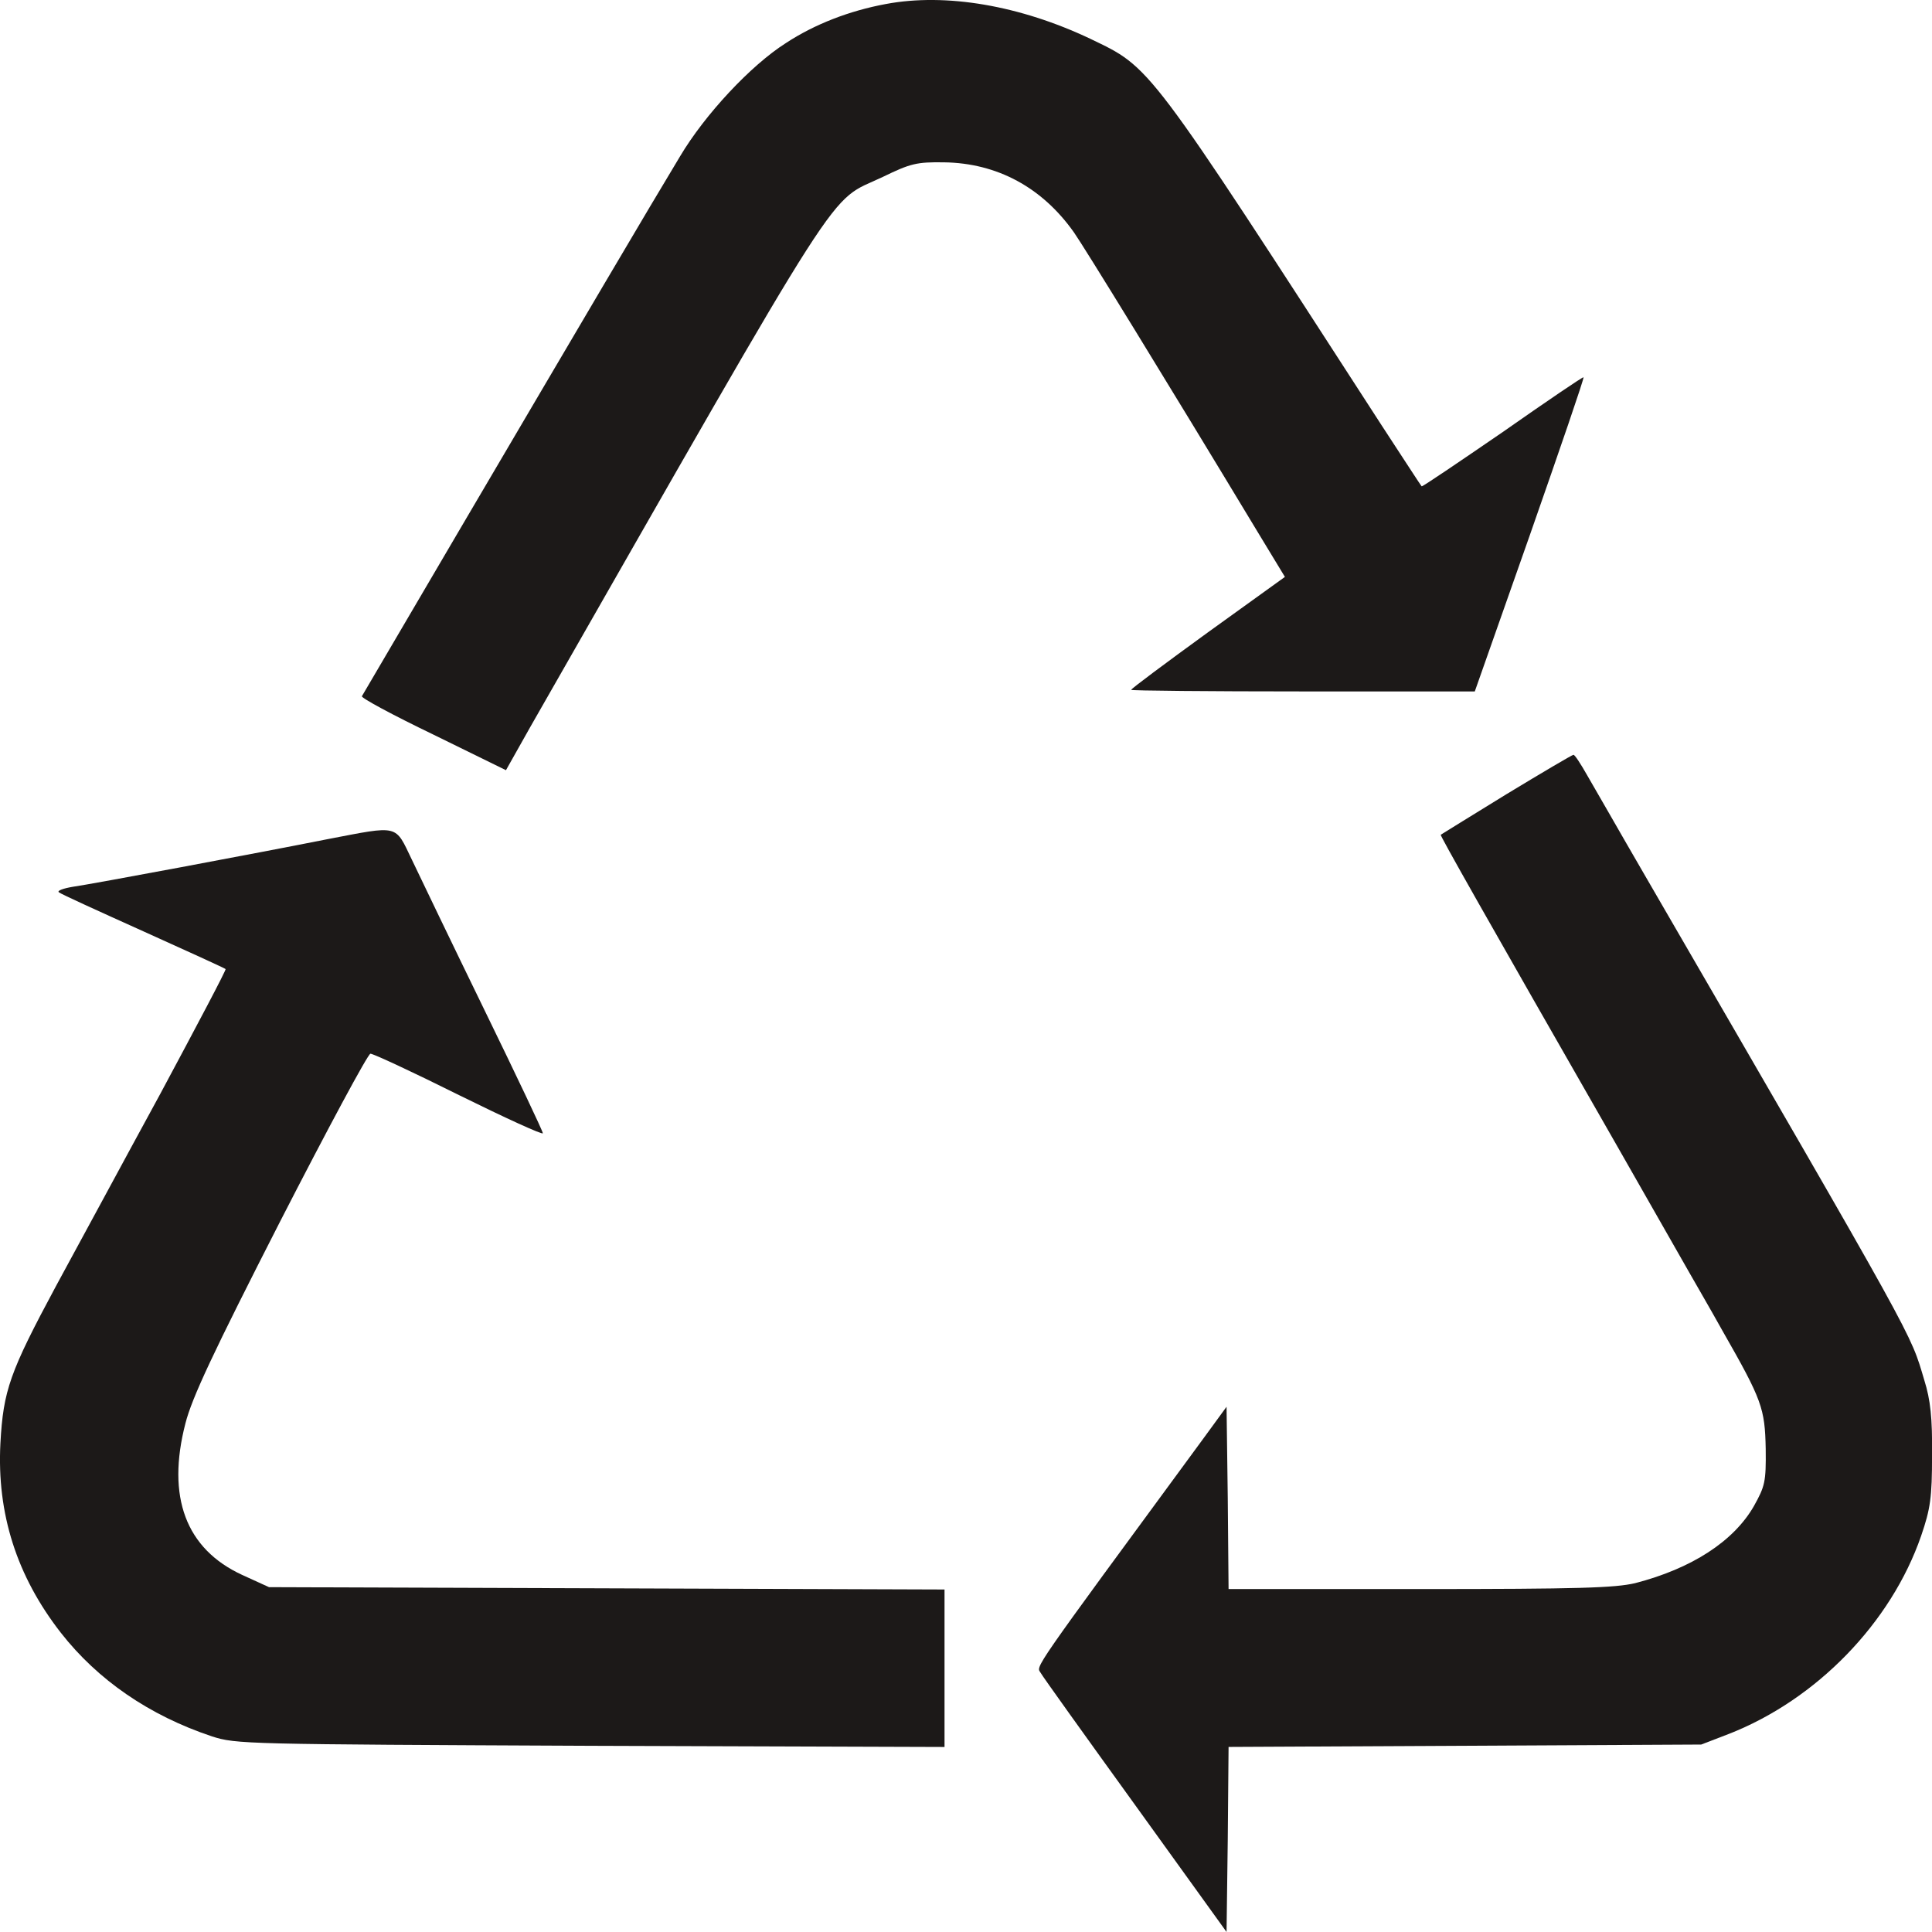 <?xml version="1.0" encoding="UTF-8"?> <svg xmlns="http://www.w3.org/2000/svg" width="43" height="43" viewBox="0 0 43 43" fill="none"><path d="M19.713 0.09C18.909 0.239 18.133 0.537 17.492 0.958C16.706 1.457 15.686 2.553 15.135 3.481C14.467 4.586 12.914 7.223 10.277 11.709C9.076 13.76 8.073 15.46 8.055 15.495C8.028 15.53 8.742 15.915 9.636 16.345L11.261 17.142L11.794 16.195C18.991 3.604 18.386 4.542 19.65 3.937C20.264 3.639 20.399 3.604 21.013 3.613C22.196 3.63 23.198 4.174 23.903 5.173C24.119 5.479 25.925 8.415 28.029 11.902L28.598 12.84L26.883 14.075C25.943 14.758 25.176 15.328 25.176 15.354C25.176 15.372 26.901 15.389 29.005 15.389H32.824L34.052 11.902C34.72 9.992 35.262 8.415 35.244 8.397C35.235 8.38 34.422 8.932 33.447 9.615C32.463 10.29 31.65 10.842 31.641 10.824C31.623 10.807 31.226 10.193 30.756 9.475C25.492 1.335 25.627 1.519 24.264 0.862C22.711 0.126 21.058 -0.164 19.713 0.09Z" fill="#1C1918"></path><path d="M33.529 17.676C32.734 18.167 32.075 18.57 32.066 18.579C32.048 18.596 33.014 20.305 35.994 25.51C36.762 26.859 37.484 28.121 37.593 28.314C37.701 28.506 38.044 29.093 38.342 29.628C39.218 31.161 39.281 31.345 39.299 32.248C39.308 32.984 39.281 33.08 39.037 33.519C38.586 34.307 37.647 34.912 36.392 35.236C35.94 35.341 35.145 35.367 31.597 35.367H27.344L27.326 33.343L27.299 31.31L26.793 32.003C22.874 37.339 23.064 37.067 23.163 37.234C23.199 37.304 24.147 38.627 25.267 40.178L27.299 42.999L27.326 40.94L27.344 38.881L32.608 38.855L37.863 38.828L38.477 38.592C40.428 37.83 42.089 36.121 42.758 34.184C42.965 33.58 43.001 33.334 43.001 32.388C43.01 31.564 42.965 31.153 42.83 30.723C42.505 29.637 42.739 30.057 36.599 19.464C36.039 18.5 35.471 17.501 35.326 17.256C35.182 17.002 35.046 16.791 35.019 16.8C34.992 16.8 34.324 17.194 33.529 17.676Z" fill="#1C1918"></path><path d="M7.296 18.676C5.707 18.992 2.059 19.675 1.626 19.736C1.409 19.772 1.265 19.824 1.31 19.859C1.346 19.894 2.195 20.28 3.188 20.727C4.181 21.174 5.003 21.55 5.021 21.568C5.039 21.585 4.38 22.83 3.567 24.346C2.745 25.853 1.707 27.78 1.247 28.622C0.217 30.54 0.073 30.944 0.009 32.126C-0.072 33.686 0.371 35.079 1.355 36.341C2.177 37.392 3.323 38.181 4.714 38.645C5.256 38.821 5.454 38.821 13.148 38.856L21.022 38.882V37.13V35.377L13.509 35.351L5.987 35.325L5.391 35.053C4.136 34.475 3.703 33.318 4.127 31.68C4.272 31.11 4.741 30.111 6.231 27.193C7.287 25.134 8.19 23.452 8.245 23.452C8.308 23.452 9.193 23.863 10.213 24.372C11.242 24.88 12.082 25.265 12.082 25.222C12.082 25.178 11.495 23.942 10.782 22.479C10.069 21.016 9.346 19.509 9.166 19.132C8.786 18.343 8.895 18.37 7.296 18.676Z" fill="#1C1918"></path></svg> 